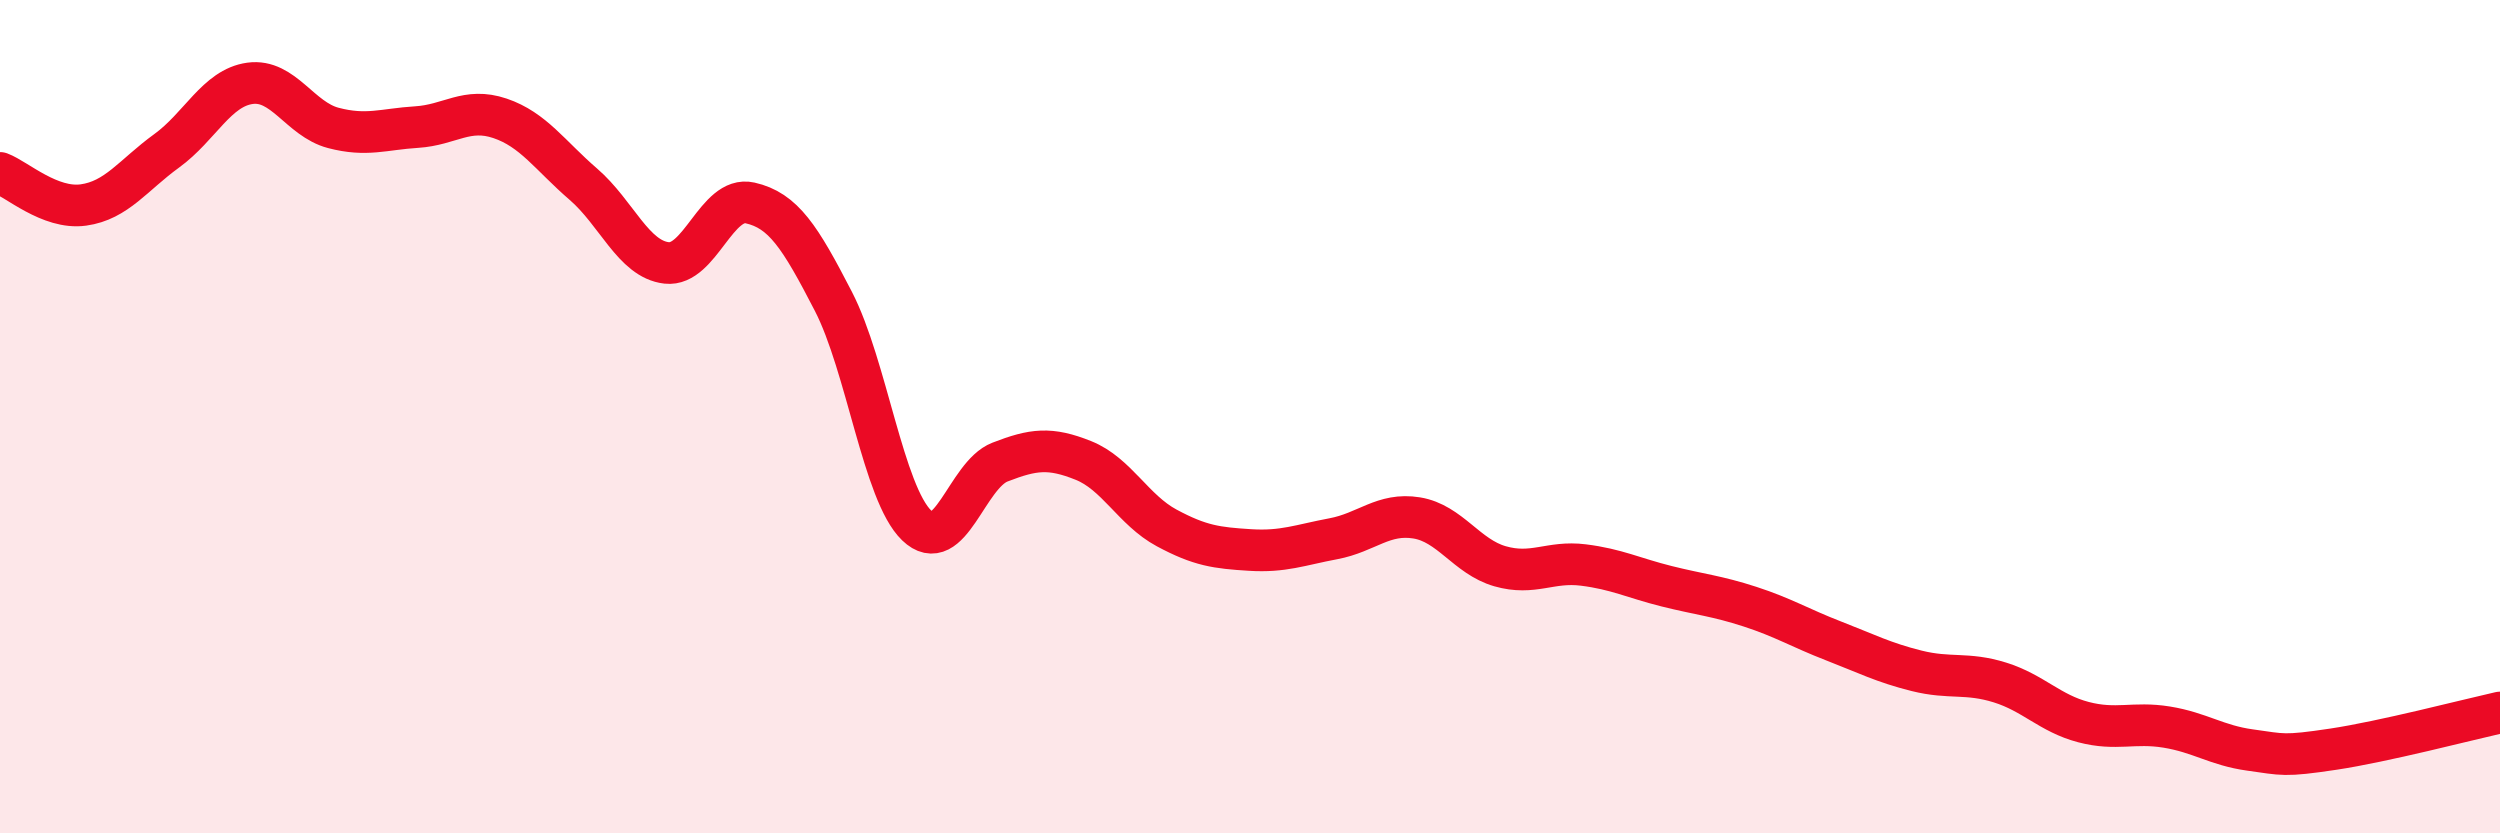 
    <svg width="60" height="20" viewBox="0 0 60 20" xmlns="http://www.w3.org/2000/svg">
      <path
        d="M 0,4.15 C 0.4,4.3 1.2,5.03 2,4.92 C 2.8,4.81 3.2,4.2 4,3.62 C 4.8,3.04 5.2,2.11 6,2 C 6.8,1.89 7.2,2.86 8,3.07 C 8.8,3.28 9.2,3.1 10,3.05 C 10.8,3 11.2,2.57 12,2.84 C 12.8,3.11 13.2,3.73 14,4.42 C 14.8,5.11 15.2,6.22 16,6.31 C 16.8,6.4 17.2,4.69 18,4.87 C 18.8,5.05 19.2,5.68 20,7.23 C 20.8,8.78 21.2,11.84 22,12.61 C 22.8,13.38 23.2,11.4 24,11.09 C 24.8,10.78 25.2,10.73 26,11.05 C 26.8,11.37 27.2,12.24 28,12.67 C 28.8,13.1 29.2,13.15 30,13.2 C 30.8,13.25 31.2,13.08 32,12.93 C 32.8,12.78 33.2,12.3 34,12.43 C 34.8,12.56 35.2,13.36 36,13.59 C 36.8,13.82 37.2,13.46 38,13.56 C 38.8,13.66 39.2,13.87 40,14.07 C 40.8,14.27 41.2,14.3 42,14.56 C 42.8,14.82 43.2,15.07 44,15.38 C 44.8,15.69 45.2,15.9 46,16.1 C 46.8,16.3 47.2,16.13 48,16.38 C 48.8,16.63 49.2,17.12 50,17.33 C 50.8,17.54 51.2,17.32 52,17.45 C 52.8,17.58 53.2,17.89 54,18 C 54.8,18.11 54.8,18.16 56,17.98 C 57.2,17.8 59.2,17.28 60,17.1L60 20L0 20Z"
        fill="#EB0A25"
        opacity="0.1"
        stroke-linecap="round"
        stroke-linejoin="round"
      />
      <path
        d="M 0,4.15 C 0.4,4.3 1.2,5.03 2,4.92 C 2.8,4.81 3.2,4.2 4,3.62 C 4.8,3.04 5.2,2.11 6,2 C 6.8,1.89 7.2,2.86 8,3.07 C 8.8,3.28 9.2,3.1 10,3.05 C 10.8,3 11.2,2.57 12,2.84 C 12.8,3.11 13.2,3.73 14,4.42 C 14.8,5.11 15.2,6.22 16,6.31 C 16.8,6.4 17.2,4.69 18,4.87 C 18.8,5.05 19.2,5.68 20,7.23 C 20.8,8.78 21.2,11.84 22,12.61 C 22.8,13.38 23.2,11.4 24,11.09 C 24.8,10.78 25.2,10.73 26,11.05 C 26.8,11.37 27.2,12.24 28,12.67 C 28.8,13.1 29.2,13.15 30,13.2 C 30.8,13.25 31.2,13.08 32,12.93 C 32.8,12.78 33.2,12.3 34,12.43 C 34.8,12.56 35.2,13.36 36,13.59 C 36.8,13.82 37.2,13.46 38,13.56 C 38.8,13.66 39.2,13.87 40,14.07 C 40.8,14.27 41.2,14.3 42,14.56 C 42.8,14.82 43.2,15.07 44,15.38 C 44.8,15.69 45.2,15.9 46,16.1 C 46.8,16.3 47.2,16.13 48,16.38 C 48.8,16.63 49.2,17.12 50,17.33 C 50.8,17.54 51.2,17.32 52,17.45 C 52.8,17.58 53.2,17.89 54,18 C 54.8,18.11 54.8,18.16 56,17.98 C 57.2,17.8 59.2,17.28 60,17.1"
        stroke="#EB0A25"
        stroke-width="1"
        fill="none"
        stroke-linecap="round"
        stroke-linejoin="round"
      />
    </svg>
  